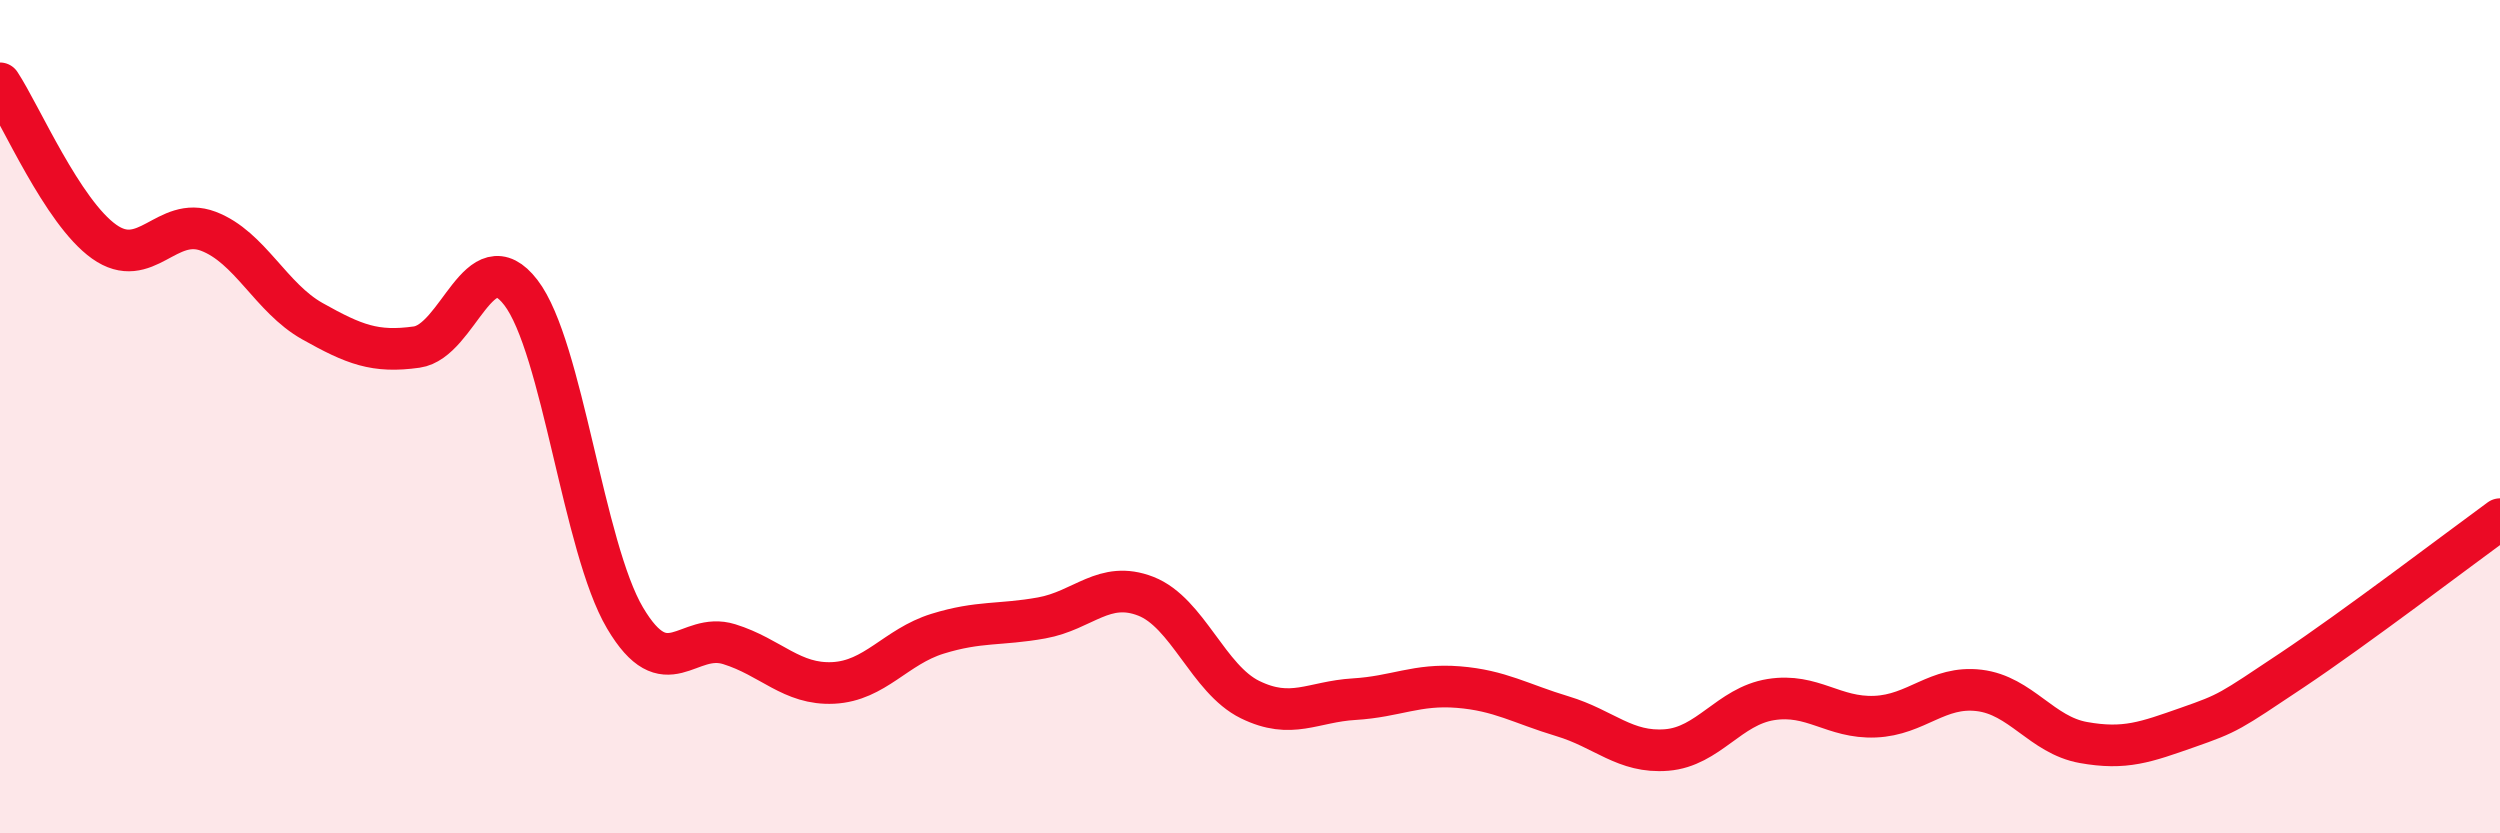 
    <svg width="60" height="20" viewBox="0 0 60 20" xmlns="http://www.w3.org/2000/svg">
      <path
        d="M 0,2 C 0.5,2.76 1.5,5.09 2.5,5.8 C 3.5,6.51 4,5.17 5,5.55 C 6,5.93 6.5,7.15 7.5,7.71 C 8.5,8.27 9,8.47 10,8.33 C 11,8.19 11.5,5.72 12.5,7.02 C 13.5,8.32 14,13.14 15,14.83 C 16,16.52 16.5,15.15 17.5,15.46 C 18.5,15.77 19,16.44 20,16.39 C 21,16.34 21.5,15.52 22.5,15.21 C 23.5,14.9 24,15.01 25,14.83 C 26,14.65 26.5,13.92 27.5,14.31 C 28.5,14.7 29,16.3 30,16.79 C 31,17.28 31.5,16.84 32.5,16.78 C 33.5,16.72 34,16.41 35,16.49 C 36,16.57 36.5,16.89 37.5,17.19 C 38.5,17.49 39,18.08 40,18 C 41,17.92 41.5,16.95 42.5,16.79 C 43.5,16.63 44,17.24 45,17.2 C 46,17.16 46.5,16.45 47.5,16.57 C 48.5,16.69 49,17.64 50,17.82 C 51,18 51.5,17.81 52.5,17.46 C 53.5,17.11 53.5,17.09 55,16.09 C 56.5,15.09 59,13.19 60,12.46L60 20L0 20Z"
        fill="#EB0A25"
        opacity="0.1"
        stroke-linecap="round"
        stroke-linejoin="round"
      />
      <path
        d="M 0,2 C 0.5,2.76 1.5,5.09 2.5,5.8 C 3.5,6.51 4,5.17 5,5.55 C 6,5.93 6.5,7.15 7.5,7.71 C 8.5,8.27 9,8.47 10,8.33 C 11,8.19 11.5,5.72 12.5,7.02 C 13.5,8.32 14,13.14 15,14.83 C 16,16.52 16.5,15.15 17.5,15.46 C 18.5,15.77 19,16.44 20,16.39 C 21,16.34 21.5,15.52 22.5,15.21 C 23.5,14.9 24,15.01 25,14.83 C 26,14.65 26.5,13.92 27.5,14.31 C 28.5,14.7 29,16.3 30,16.79 C 31,17.28 31.5,16.84 32.5,16.78 C 33.5,16.72 34,16.41 35,16.49 C 36,16.57 36.5,16.89 37.5,17.19 C 38.5,17.49 39,18.08 40,18 C 41,17.92 41.5,16.95 42.5,16.79 C 43.5,16.63 44,17.24 45,17.2 C 46,17.16 46.5,16.45 47.5,16.57 C 48.5,16.69 49,17.64 50,17.82 C 51,18 51.5,17.81 52.5,17.46 C 53.5,17.11 53.5,17.09 55,16.09 C 56.5,15.09 59,13.19 60,12.46"
        stroke="#EB0A25"
        stroke-width="1"
        fill="none"
        stroke-linecap="round"
        stroke-linejoin="round"
      />
    </svg>
  